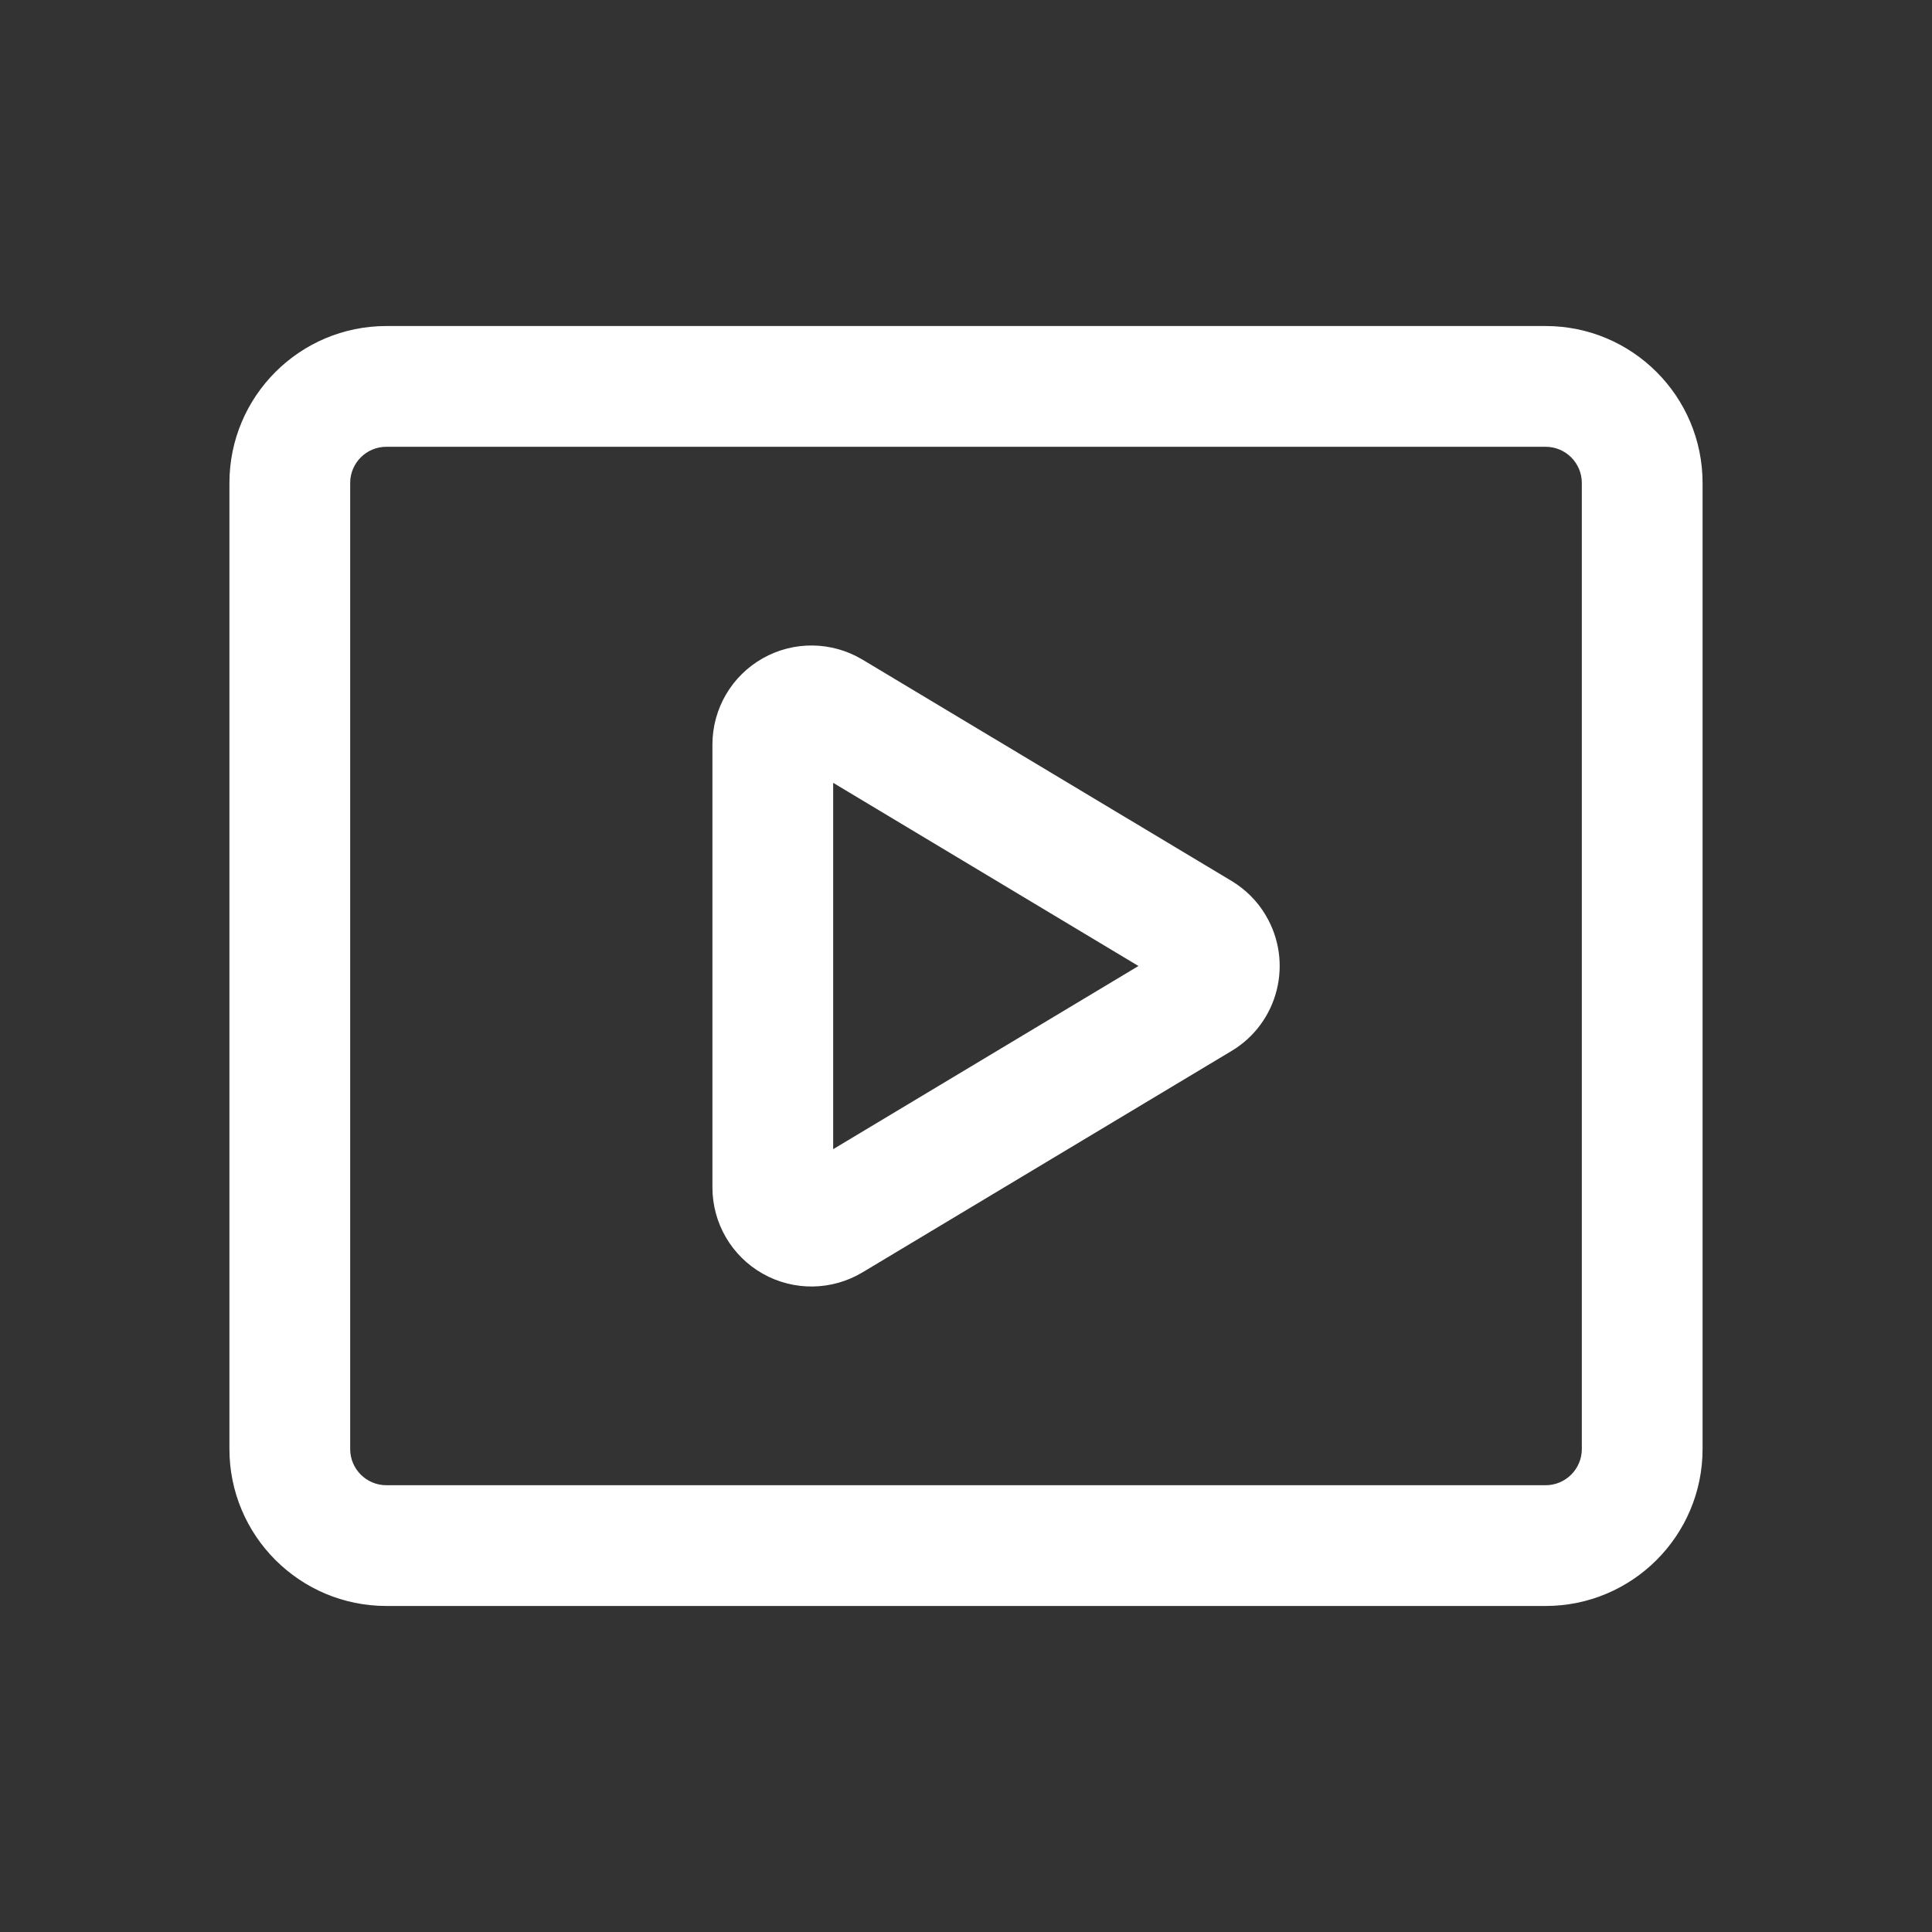 <svg xmlns="http://www.w3.org/2000/svg" xmlns:xlink="http://www.w3.org/1999/xlink" fill="none" version="1.1" width="36" height="36" viewBox="0 0 36 36"><rect x="0" y="0" width="36" height="36" fill="#333333" stroke="none"/><g><g style="opacity:0;"><path d="M0 0C0 0 0 0 0 0L36 0C36 0 36 0 36 0L36 36C36 36 36 36 36 36L0 36C0 36 0 36 0 36Z" fill="#FFFFFF" fill-opacity="1"/></g><g><path d="M28.8,6.075L7.2,6.075C5.585,6.075,4.275,7.385,4.275,9L4.275,27C4.275,28.615,5.585,29.925,7.2,29.925L28.8,29.925C30.415,29.925,31.725,28.615,31.725,27L31.725,9C31.725,7.385,30.415,6.075,28.8,6.075ZM6.525,9C6.525,8.627,6.827,8.325,7.2,8.325L28.8,8.325C29.173,8.325,29.475,8.627,29.475,9L29.475,27C29.475,27.373,29.173,27.675,28.8,27.675L7.2,27.675C6.827,27.675,6.525,27.373,6.525,27L6.525,9Z" fill-rule="evenodd" fill="#FFFFFF" fill-opacity="1"/></g><g><path d="M22.95,19.582C23.823,19.058,24.106,17.925,23.582,17.051L23.582,17.05C23.427,16.789,23.209,16.573,22.95,16.416L16.069,12.29C15.499,11.949,14.79,11.94,14.212,12.267C13.633,12.594,13.276,13.207,13.275,13.871L13.275,22.129C13.276,22.793,13.633,23.406,14.212,23.733C14.79,24.06,15.499,24.051,16.069,23.71L22.95,19.582ZM15.525,21.413L15.525,14.587L21.213,18L15.525,21.413Z" fill-rule="evenodd" fill="#FFFFFF" fill-opacity="1"/></g></g></svg>